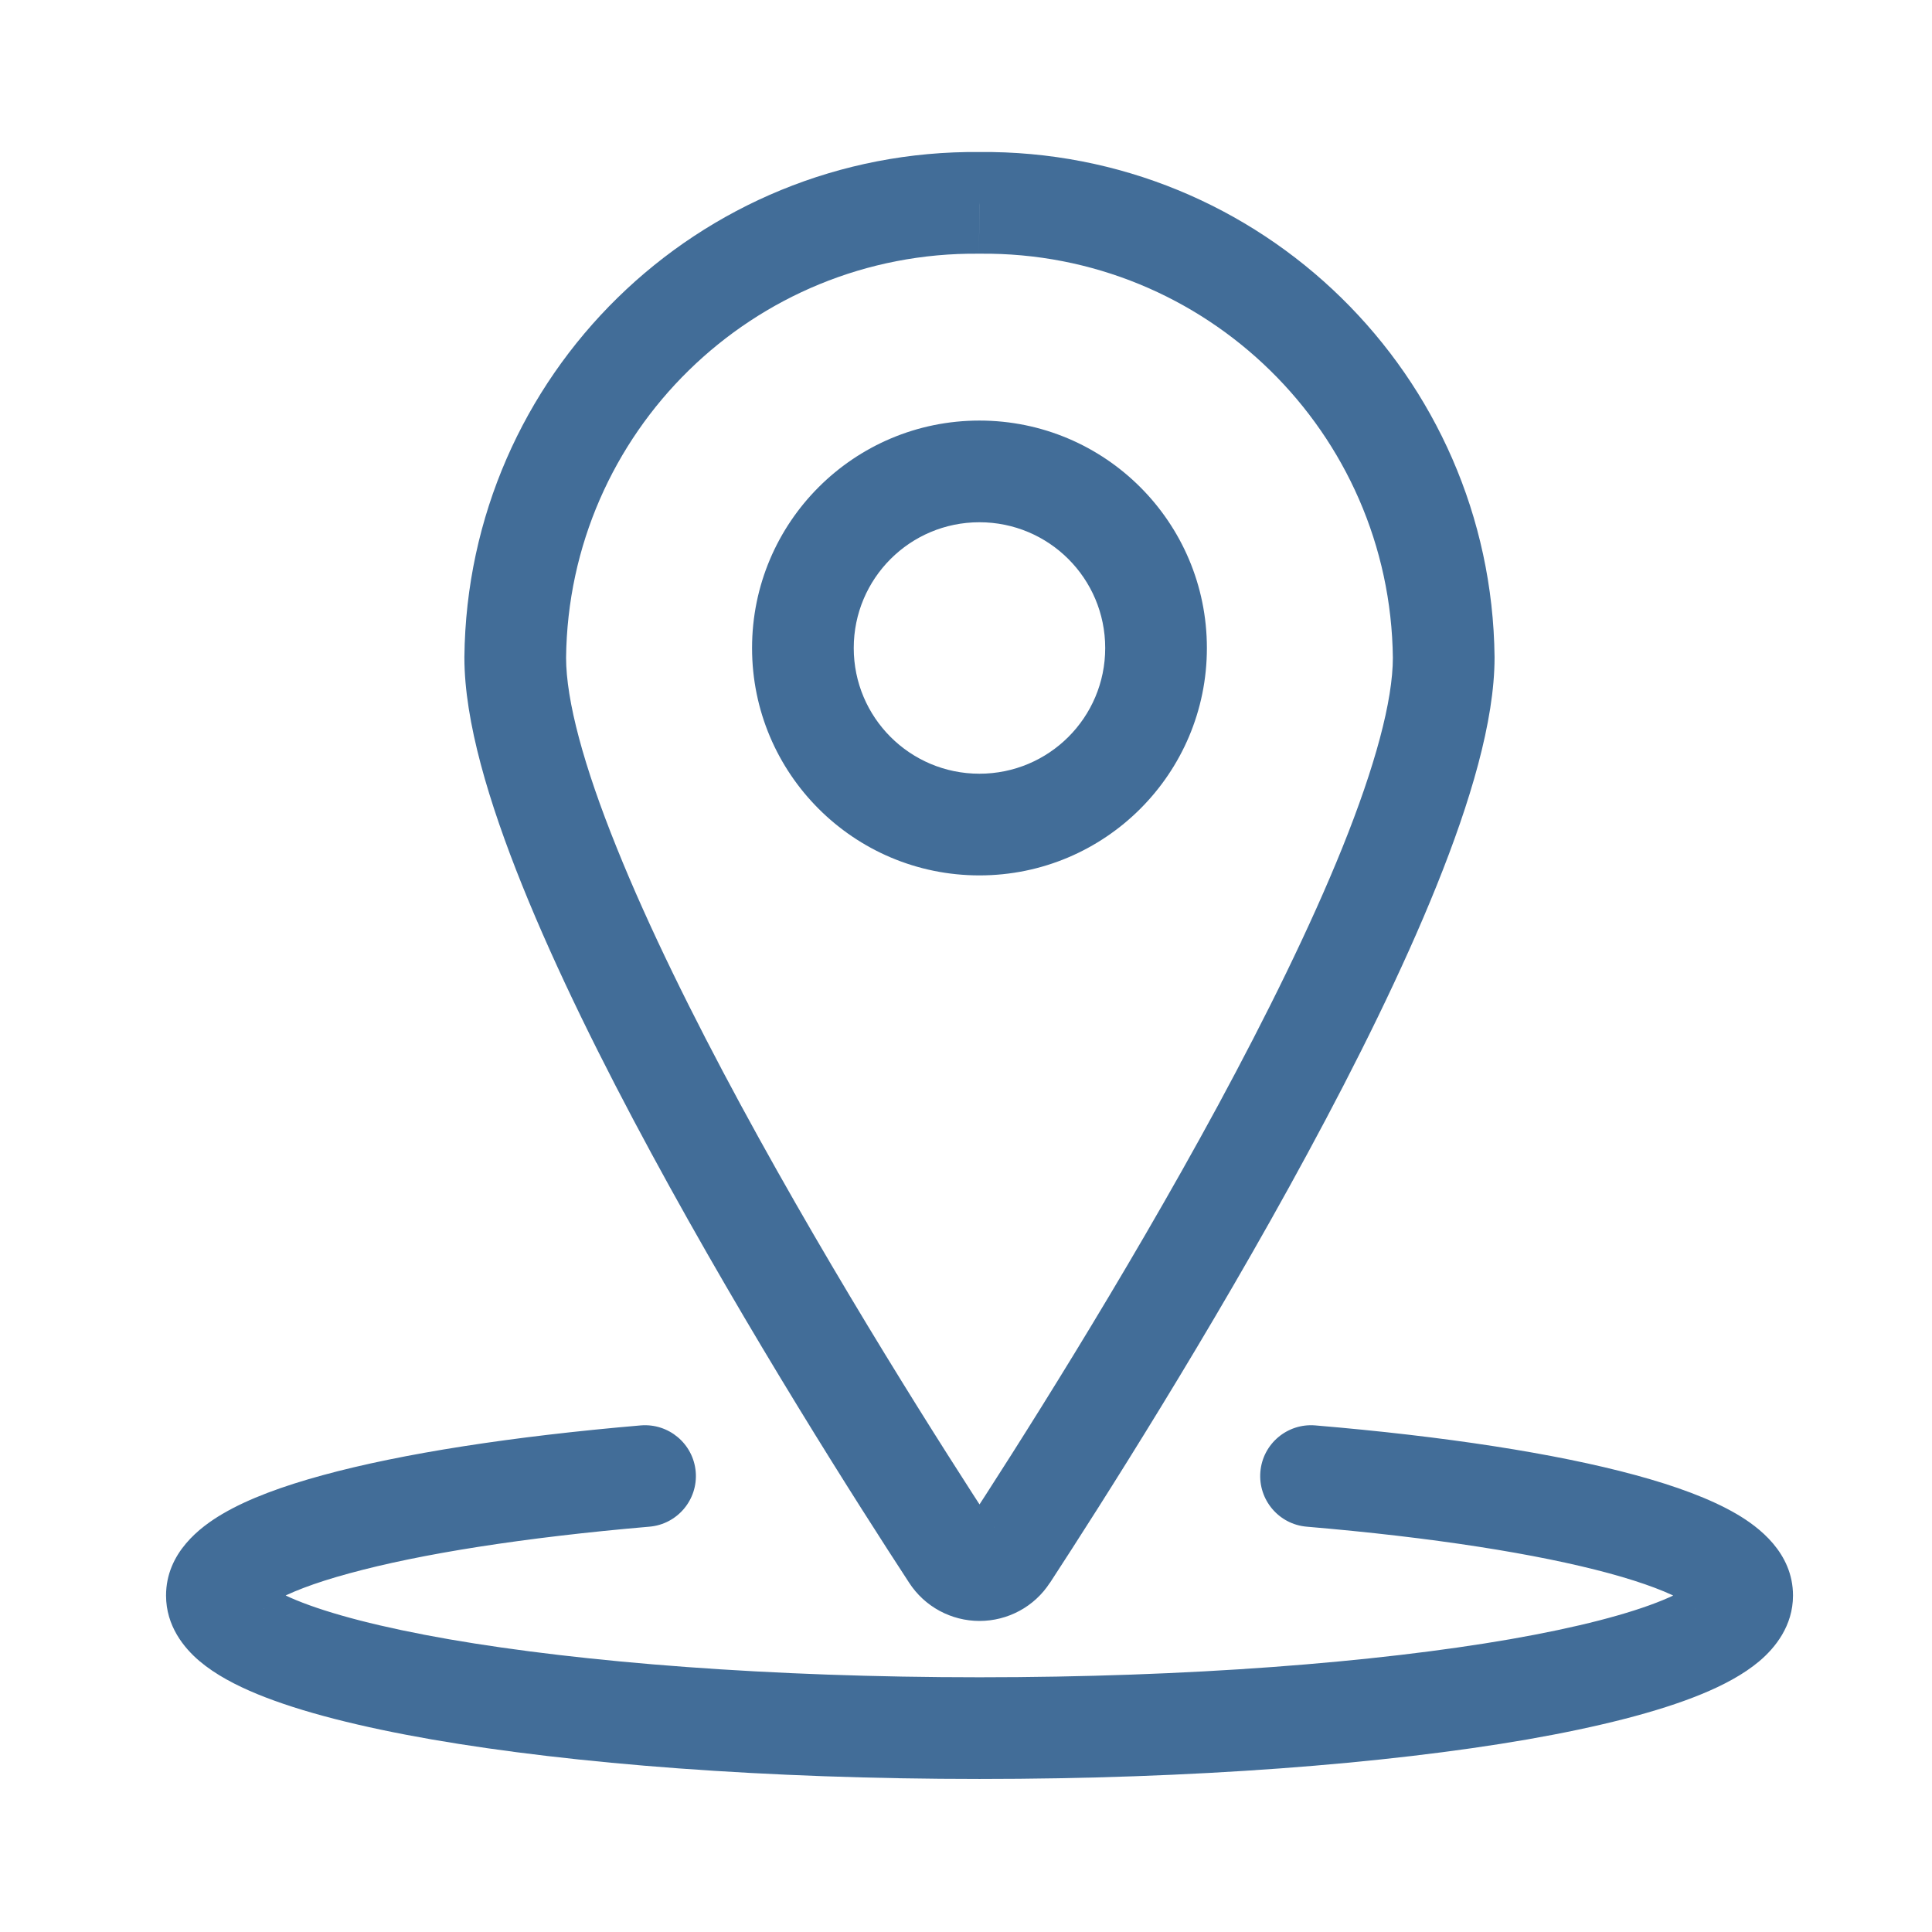 <svg width="19" height="19" viewBox="0 0 19 19" fill="none" xmlns="http://www.w3.org/2000/svg">
<path d="M14.198 6.466L14.698 6.466L14.698 6.461L14.198 6.466ZM9.906 15.293L9.487 15.02L9.486 15.022L9.906 15.293ZM9.361 15.293L9.781 15.022L9.779 15.02L9.361 15.293ZM5.067 6.466L4.567 6.461V6.466H5.067ZM9.633 1.995L9.627 2.495L9.638 2.495L9.633 1.995ZM12.935 14.018C12.66 13.995 12.418 14.199 12.395 14.474C12.372 14.749 12.576 14.991 12.851 15.014L12.935 14.018ZM6.386 15.014C6.661 14.991 6.865 14.749 6.842 14.474C6.818 14.198 6.576 13.995 6.301 14.018L6.386 15.014ZM13.698 6.466C13.698 6.89 13.524 7.534 13.202 8.334C12.886 9.118 12.451 9.996 11.981 10.866C11.04 12.603 9.976 14.271 9.487 15.02L10.325 15.567C10.819 14.809 11.901 13.115 12.86 11.341C13.34 10.455 13.794 9.54 14.129 8.708C14.458 7.891 14.698 7.094 14.698 6.466H13.698ZM9.486 15.022C9.52 14.97 9.576 14.941 9.633 14.941V15.941C9.91 15.941 10.173 15.802 10.326 15.564L9.486 15.022ZM9.633 14.941C9.692 14.941 9.747 14.971 9.781 15.022L8.94 15.564C9.093 15.801 9.355 15.941 9.633 15.941V14.941ZM9.779 15.02C9.29 14.271 8.225 12.603 7.284 10.865C6.814 9.996 6.379 9.118 6.064 8.334C5.741 7.534 5.567 6.89 5.567 6.466H4.567C4.567 7.094 4.807 7.891 5.136 8.708C5.471 9.54 5.925 10.455 6.405 11.341C7.365 13.115 8.447 14.809 8.942 15.567L9.779 15.02ZM5.567 6.471C5.59 4.252 7.408 2.473 9.627 2.495L9.638 1.495C6.866 1.467 4.596 3.689 4.567 6.461L5.567 6.471ZM9.638 2.495C11.857 2.473 13.674 4.252 13.698 6.472L14.698 6.461C14.668 3.69 12.399 1.467 9.627 1.495L9.638 2.495ZM12.851 15.014C14.092 15.119 15.118 15.281 15.823 15.472C16.18 15.569 16.425 15.666 16.571 15.751C16.755 15.859 16.633 15.855 16.633 15.691H17.633C17.633 15.269 17.294 15.015 17.076 14.888C16.819 14.738 16.475 14.613 16.085 14.507C15.298 14.293 14.205 14.125 12.935 14.018L12.851 15.014ZM16.633 15.691C16.633 15.571 16.703 15.533 16.656 15.573C16.613 15.609 16.52 15.667 16.353 15.736C16.023 15.872 15.515 16.005 14.85 16.121C13.529 16.35 11.684 16.495 9.633 16.495V17.495C11.723 17.495 13.628 17.348 15.022 17.106C15.714 16.985 16.305 16.837 16.733 16.661C16.945 16.574 17.147 16.468 17.304 16.335C17.457 16.205 17.633 15.99 17.633 15.691H16.633ZM9.633 16.495C7.581 16.495 5.736 16.35 4.415 16.121C3.75 16.005 3.242 15.872 2.912 15.736C2.745 15.667 2.652 15.609 2.609 15.573C2.562 15.533 2.633 15.571 2.633 15.691H1.633C1.633 15.99 1.808 16.205 1.961 16.335C2.118 16.468 2.32 16.574 2.532 16.661C2.961 16.837 3.551 16.985 4.244 17.106C5.637 17.348 7.542 17.495 9.633 17.495V16.495ZM2.633 15.691C2.633 15.854 2.511 15.858 2.693 15.751C2.838 15.666 3.081 15.569 3.435 15.473C4.135 15.281 5.154 15.12 6.386 15.014L6.301 14.018C5.04 14.126 3.954 14.294 3.172 14.508C2.784 14.614 2.443 14.738 2.187 14.889C1.969 15.017 1.633 15.27 1.633 15.691H2.633ZM9.632 8.609C10.868 8.609 11.869 7.608 11.869 6.373H10.869C10.869 7.056 10.316 7.609 9.632 7.609V8.609ZM11.869 6.373C11.869 5.137 10.868 4.136 9.632 4.136V5.136C10.316 5.136 10.869 5.689 10.869 6.373H11.869ZM9.632 4.136C8.397 4.136 7.396 5.137 7.396 6.373H8.396C8.396 5.689 8.949 5.136 9.632 5.136V4.136ZM7.396 6.373C7.396 7.608 8.397 8.609 9.632 8.609V7.609C8.949 7.609 8.396 7.056 8.396 6.373H7.396Z" fill="#426D98"/>
</svg>
